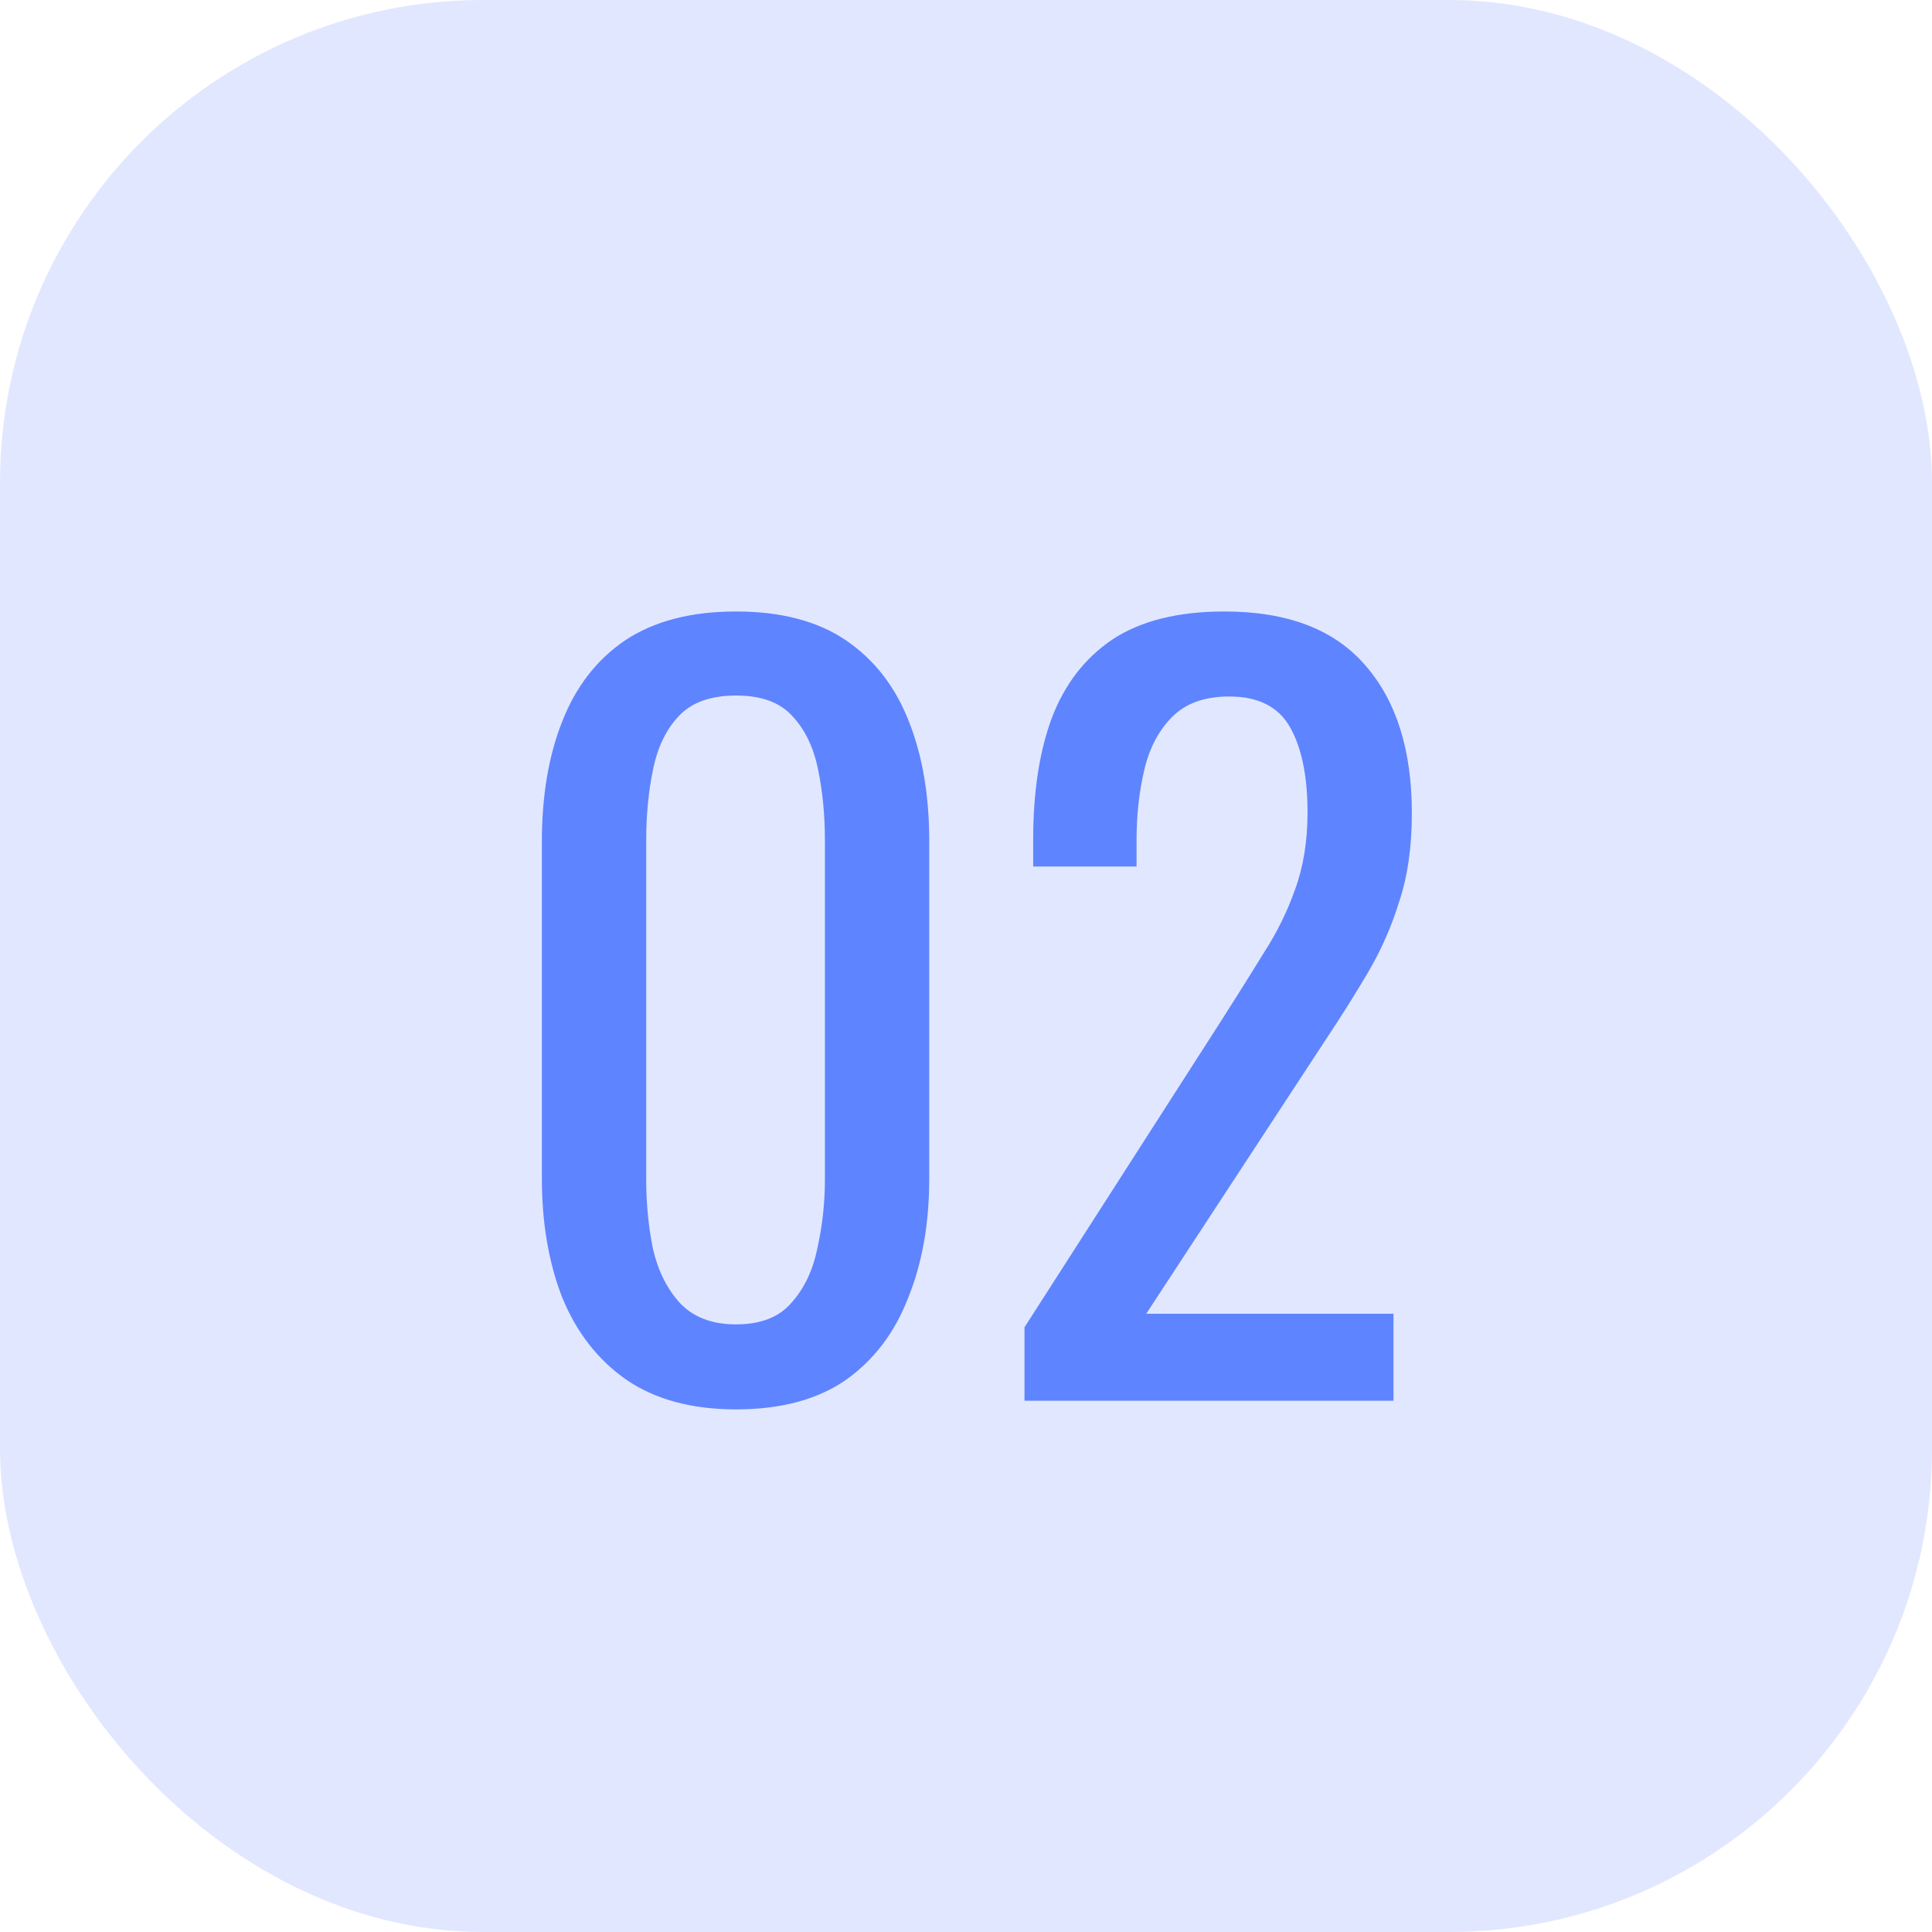 <?xml version="1.0" encoding="UTF-8"?> <svg xmlns="http://www.w3.org/2000/svg" width="40" height="40" viewBox="0 0 40 40" fill="none"><rect width="40" height="40" rx="10" fill="#E1E7FF"></rect><path d="M15.239 29.18C14.319 29.18 13.559 28.973 12.959 28.56C12.372 28.147 11.932 27.58 11.639 26.86C11.359 26.14 11.219 25.32 11.219 24.4V17.42C11.219 16.473 11.359 15.647 11.639 14.94C11.919 14.22 12.352 13.66 12.939 13.26C13.539 12.86 14.305 12.66 15.239 12.66C16.172 12.66 16.932 12.86 17.519 13.26C18.105 13.66 18.539 14.22 18.819 14.94C19.099 15.647 19.239 16.473 19.239 17.42V24.4C19.239 25.333 19.092 26.16 18.799 26.88C18.519 27.6 18.085 28.167 17.499 28.58C16.912 28.98 16.159 29.18 15.239 29.18ZM15.239 27.42C15.745 27.42 16.125 27.273 16.379 26.98C16.645 26.687 16.825 26.313 16.919 25.86C17.025 25.393 17.079 24.913 17.079 24.42V17.4C17.079 16.88 17.032 16.393 16.939 15.94C16.845 15.473 16.665 15.1 16.399 14.82C16.145 14.54 15.759 14.4 15.239 14.4C14.719 14.4 14.325 14.54 14.059 14.82C13.792 15.1 13.612 15.473 13.519 15.94C13.425 16.393 13.379 16.88 13.379 17.4V24.42C13.379 24.913 13.425 25.393 13.519 25.86C13.625 26.313 13.812 26.687 14.079 26.98C14.359 27.273 14.745 27.42 15.239 27.42ZM21.211 29V27.48L25.331 21.06C25.637 20.58 25.917 20.133 26.171 19.72C26.437 19.307 26.651 18.873 26.811 18.42C26.984 17.953 27.071 17.42 27.071 16.82C27.071 16.073 26.951 15.487 26.711 15.06C26.471 14.633 26.051 14.42 25.451 14.42C24.944 14.42 24.551 14.56 24.271 14.84C23.991 15.12 23.797 15.487 23.691 15.94C23.584 16.393 23.531 16.88 23.531 17.4V17.94H21.391V17.38C21.391 16.407 21.517 15.573 21.771 14.88C22.037 14.173 22.457 13.627 23.031 13.24C23.617 12.853 24.391 12.66 25.351 12.66C26.657 12.66 27.631 13.033 28.271 13.78C28.911 14.513 29.231 15.533 29.231 16.84C29.231 17.533 29.144 18.14 28.971 18.66C28.811 19.18 28.597 19.667 28.331 20.12C28.064 20.573 27.771 21.04 27.451 21.52L23.731 27.2H28.851V29H21.211Z" fill="#5F84FF"></path></svg> 